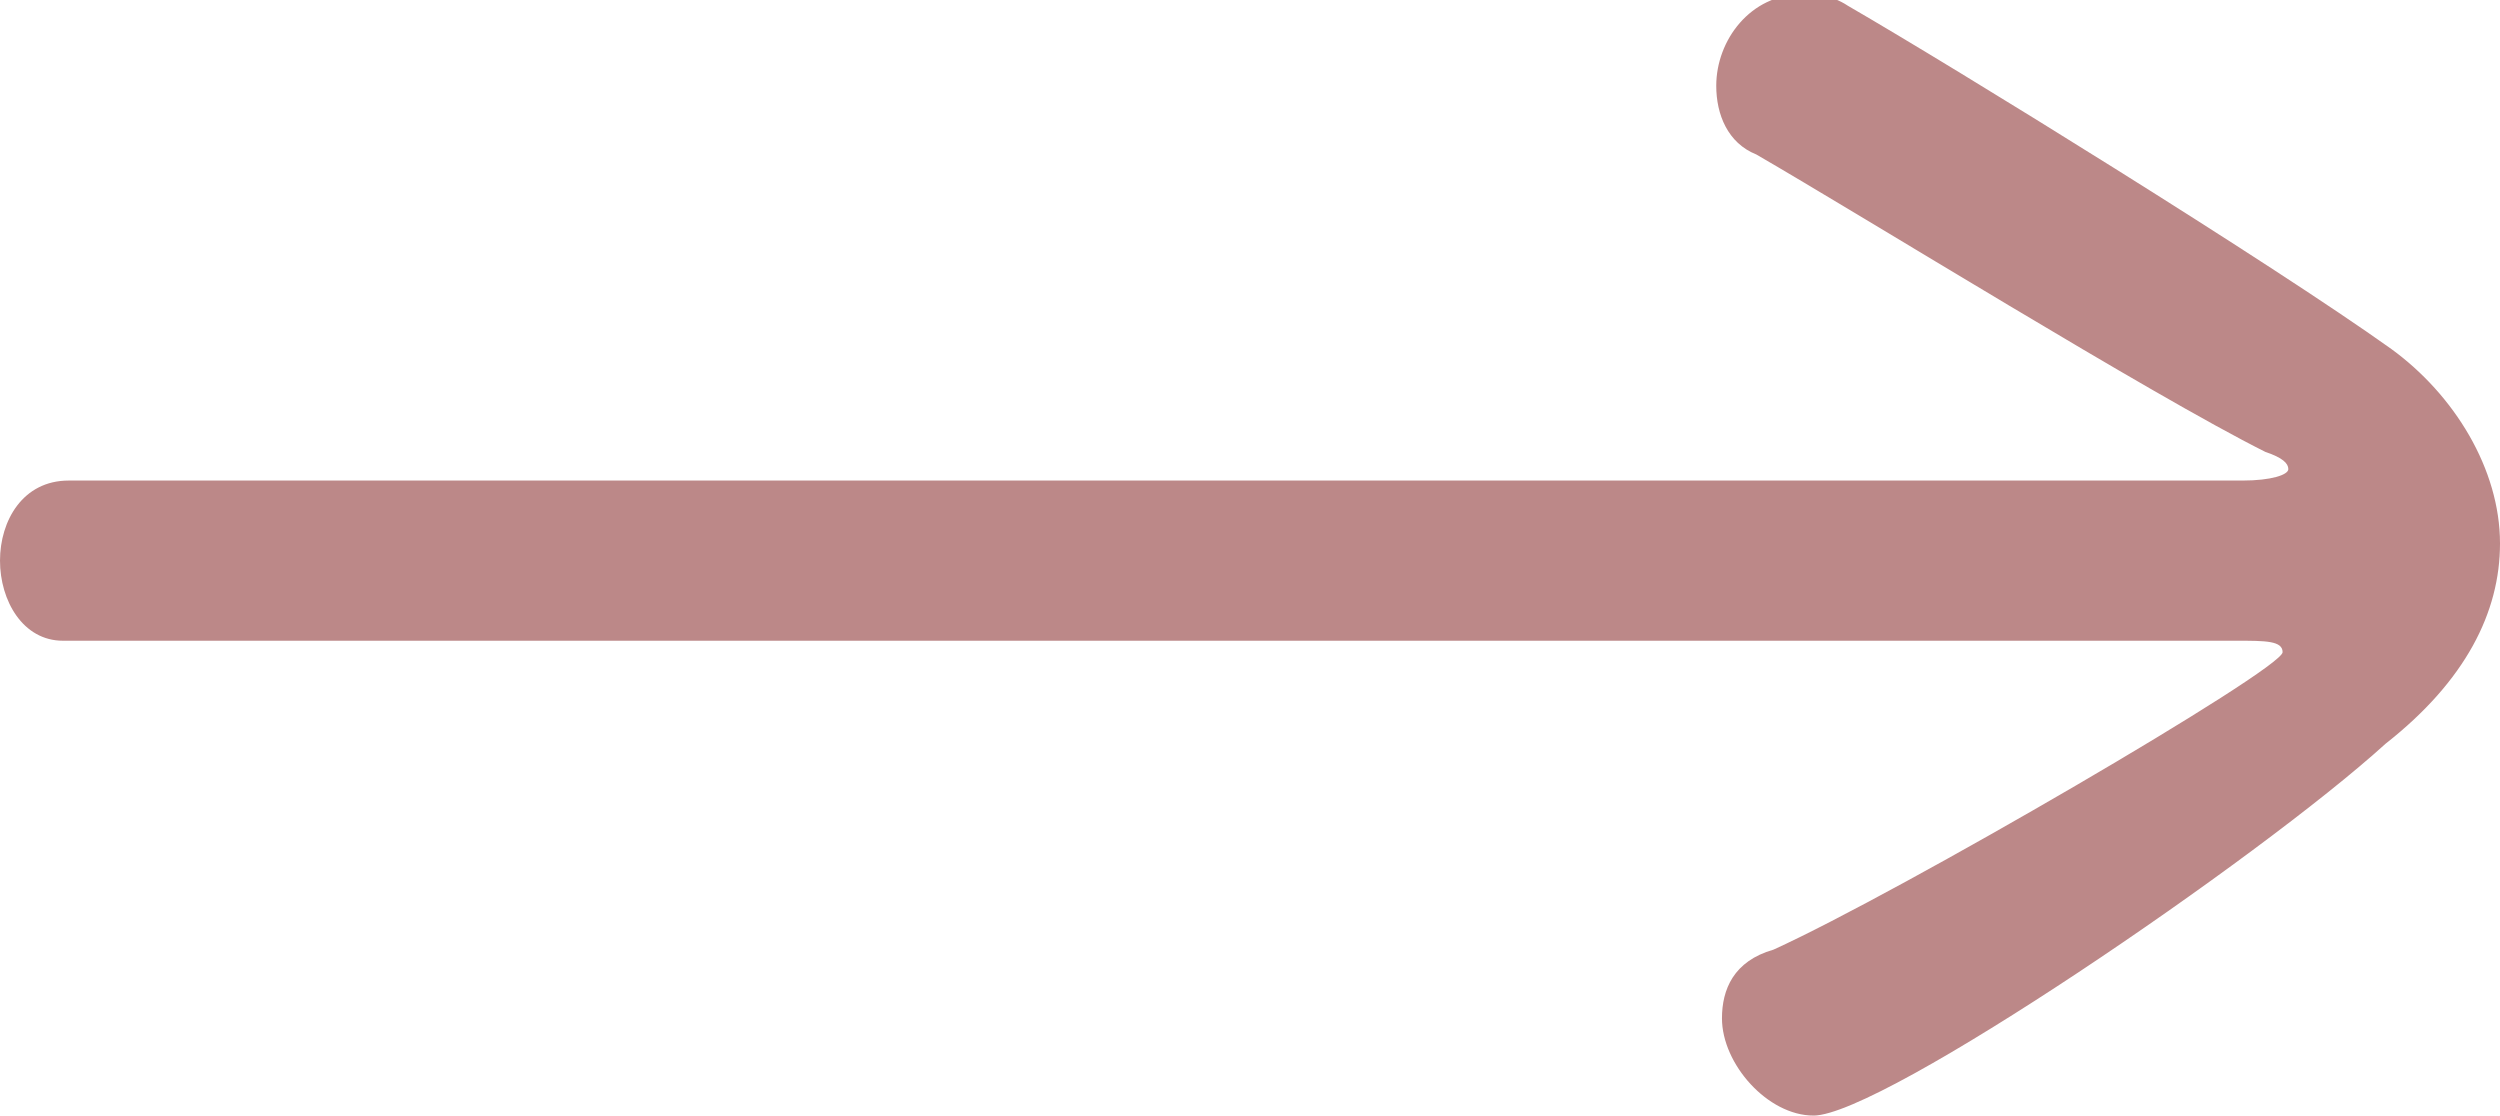 <svg enable-background="new 0 0 43.7 19.5" height="19.5" viewBox="0 0 43.7 19.5" width="43.7" xmlns="http://www.w3.org/2000/svg"><path d="m31.7 19.5c-.8 0-1.6-.9-1.6-1.7 0-.5.2-1 .9-1.2 2.2-1 8.9-4.9 8.9-5.2 0-.2-.3-.2-.8-.2-2.2 0-5.7 0-9.7 0-9.7 0-22.5 0-28.3 0-.7-0-1.1-.7-1.1-1.4s.4-1.4 1.2-1.4h38c.5 0 .8-.1.8-.2s-.1-.2-.4-.3c-2-1-7-4.1-8.9-5.2-.5-.2-.7-.7-.7-1.2 0-.8.6-1.6 1.5-1.6.2 0 .5 0 .8.2 1.9 1.1 7.4 4.5 9.5 6 1.1.8 1.9 2.1 1.9 3.4 0 1.2-.6 2.4-2 3.5-2.2 2-8.8 6.5-10 6.5z" fill="#bc8888"/></svg>